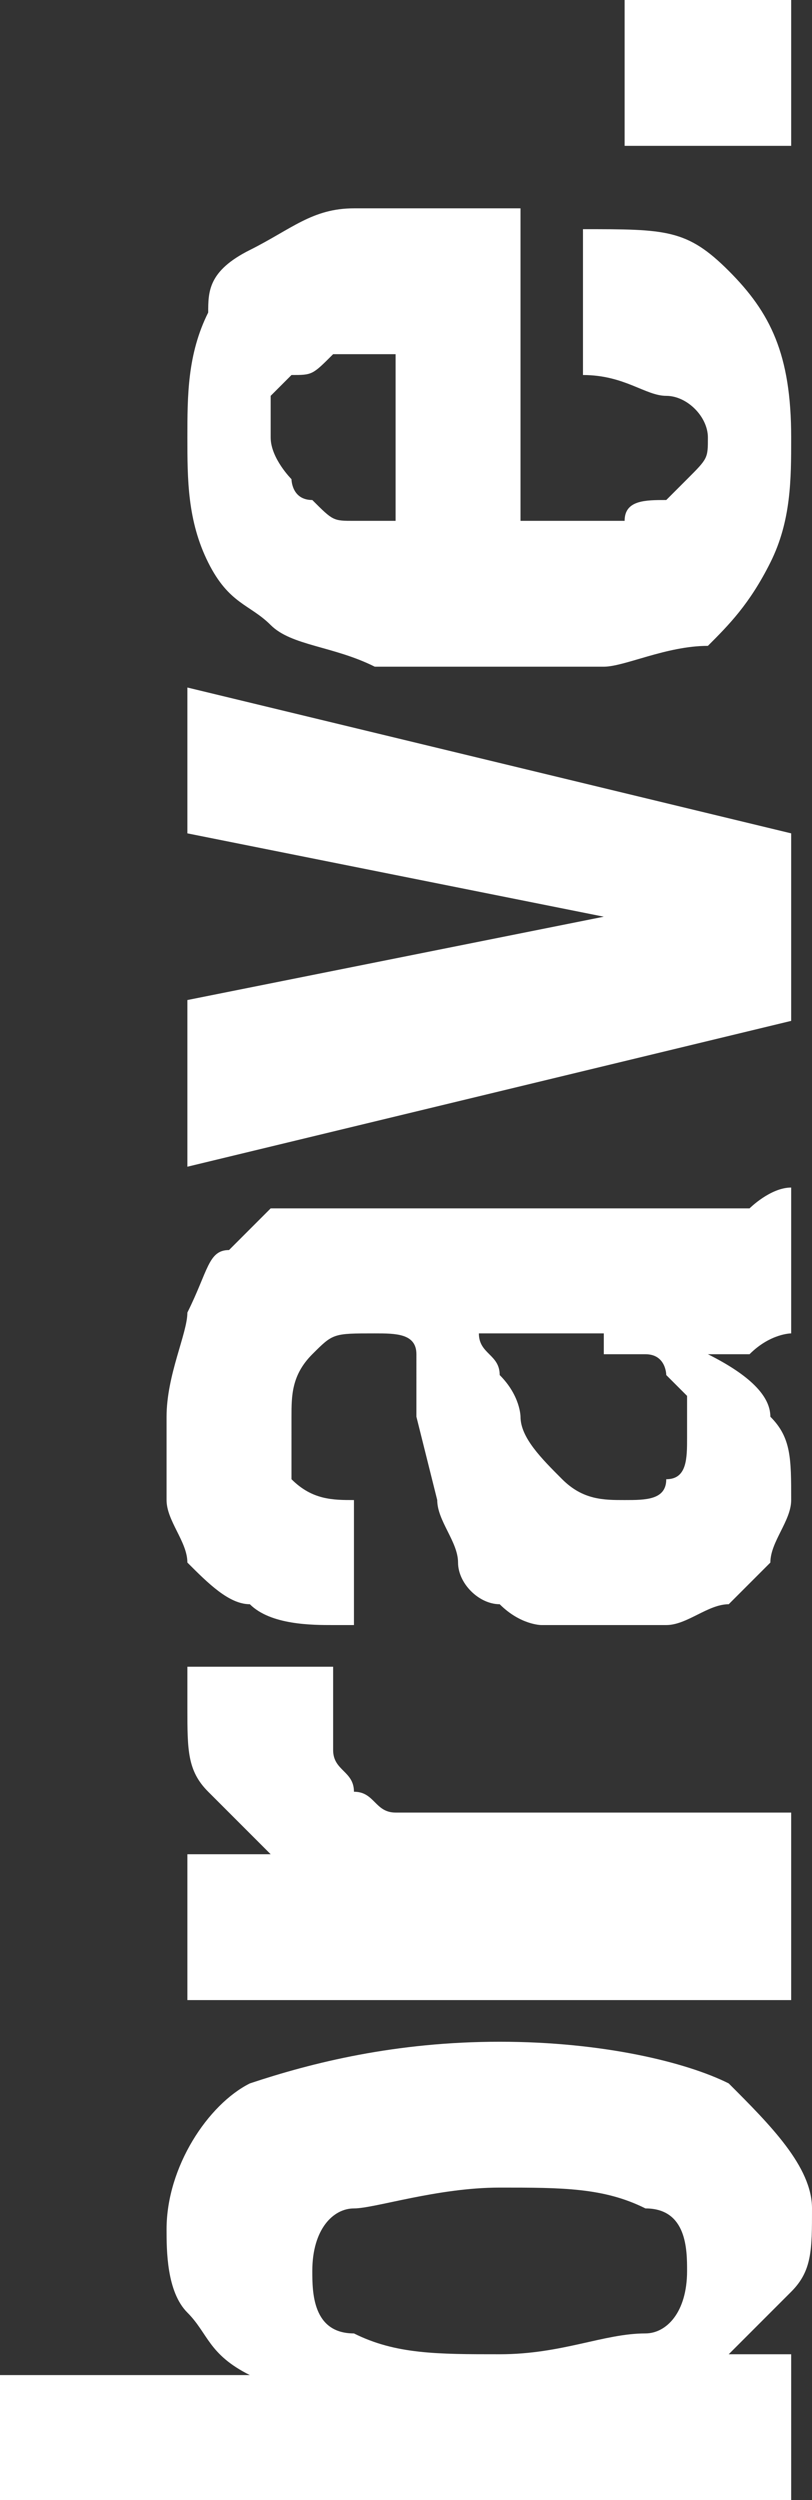 <?xml version="1.0" encoding="utf-8"?>
<!-- Generator: Adobe Illustrator 25.3.1, SVG Export Plug-In . SVG Version: 6.00 Build 0)  -->
<svg version="1.1" id="Layer_1" xmlns="http://www.w3.org/2000/svg" xmlns:xlink="http://www.w3.org/1999/xlink" x="0px" y="0px"
	 viewBox="0 0 3.9 12" style="enable-background:new 0 0 3.9 12;" xml:space="preserve">
<rect x="0" y="0" width="3.9" height="12" fill="#333333" stroke="none"/>
<style type="text/css">
	.st0{clip-path:url(#SVGID_2_);fill:#FFFFFF;}
</style>
<g>
	<defs>
		<rect id="SVGID_1_" width="3.9" height="12"/>
	</defs>
	<clipPath id="SVGID_2_">
		<use xlink:href="#SVGID_1_"  style="overflow:visible;"/>
	</clipPath>
	<path class="st0" d="M2.4,10.5c0.3,0,0.5,0,0.7,0.1c0.2,0,0.2,0.2,0.2,0.3c0,0.2-0.1,0.3-0.2,0.3c-0.2,0-0.4,0.1-0.7,0.1
		c-0.3,0-0.5,0-0.7-0.1c-0.2,0-0.2-0.2-0.2-0.3c0-0.2,0.1-0.3,0.2-0.3C1.8,10.6,2.1,10.5,2.4,10.5 M3.5,10C3.3,9.9,2.9,9.8,2.4,9.8
		c-0.5,0-0.9,0.1-1.2,0.2c-0.2,0.1-0.4,0.4-0.4,0.7c0,0.1,0,0.3,0.1,0.4c0.1,0.1,0.1,0.2,0.3,0.3v0H0V12h3.8v-0.7H3.5v0
		c0.1-0.1,0.2-0.2,0.3-0.3c0.1-0.1,0.1-0.2,0.1-0.4C3.9,10.4,3.7,10.2,3.5,10 M1.6,8.1c0,0,0-0.1,0-0.1H0.9c0,0,0,0,0,0.1
		c0,0,0,0,0,0.1c0,0.2,0,0.3,0.1,0.4c0.1,0.1,0.2,0.2,0.3,0.3v0H0.9v0.7h2.9V8.7H2.1c-0.1,0-0.2,0-0.2,0c-0.1,0-0.1-0.1-0.2-0.1
		c0-0.1-0.1-0.1-0.1-0.2s0-0.1,0-0.2C1.6,8.2,1.6,8.1,1.6,8.1 M2.9,6.5c0.1,0,0.1,0,0.2,0c0.1,0,0.1,0.1,0.1,0.1
		c0,0,0.1,0.1,0.1,0.1c0,0.1,0,0.1,0,0.2c0,0.1,0,0.2-0.1,0.2C3.2,7.2,3.1,7.2,3,7.2c-0.1,0-0.2,0-0.3-0.1C2.6,7,2.5,6.9,2.5,6.8
		c0,0,0-0.1-0.1-0.2c0-0.1-0.1-0.1-0.1-0.2H2.9z M3.8,6.4V5.7c-0.1,0-0.2,0.1-0.2,0.1c-0.1,0-0.2,0-0.3,0H1.7c-0.1,0-0.2,0-0.4,0
		C1.3,5.8,1.2,5.9,1.1,6C1,6,1,6.1,0.9,6.3c0,0.1-0.1,0.3-0.1,0.5c0,0.1,0,0.3,0,0.4c0,0.1,0.1,0.2,0.1,0.3c0.1,0.1,0.2,0.2,0.3,0.2
		c0.1,0.1,0.3,0.1,0.4,0.1h0.1V7.2H1.7c-0.1,0-0.2,0-0.3-0.1C1.4,7,1.4,6.9,1.4,6.8c0-0.1,0-0.2,0.1-0.3c0.1-0.1,0.1-0.1,0.3-0.1
		c0.1,0,0.2,0,0.2,0.1C2,6.6,2,6.7,2,6.8l0.1,0.4c0,0.1,0.1,0.2,0.1,0.3c0,0.1,0.1,0.2,0.2,0.2c0.1,0.1,0.2,0.1,0.2,0.1
		c0.1,0,0.2,0,0.3,0c0.1,0,0.2,0,0.3,0c0.1,0,0.2-0.1,0.3-0.1c0.1-0.1,0.1-0.1,0.2-0.2c0-0.1,0.1-0.2,0.1-0.3c0-0.2,0-0.3-0.1-0.4
		c0-0.1-0.1-0.2-0.3-0.3v0c0,0,0.1,0,0.2,0C3.7,6.4,3.8,6.4,3.8,6.4 M3.8,4L0.9,3.3V4l2,0.4v0l-2,0.4v0.8l2.9-0.7V4z M2,2.5H1.9
		c-0.1,0-0.1,0-0.2,0c-0.1,0-0.1,0-0.2-0.1c-0.1,0-0.1-0.1-0.1-0.1c0,0-0.1-0.1-0.1-0.2c0-0.1,0-0.1,0-0.2c0,0,0.1-0.1,0.1-0.1
		c0.1,0,0.1,0,0.2-0.1c0.1,0,0.2,0,0.3,0V2.5z M2.5,2.5V1H2.3c-0.2,0-0.4,0-0.6,0c-0.2,0-0.3,0.1-0.5,0.2S1,1.4,1,1.5
		C0.9,1.7,0.9,1.9,0.9,2.1c0,0.2,0,0.4,0.1,0.6S1.2,2.9,1.3,3c0.1,0.1,0.3,0.1,0.5,0.2c0.2,0,0.4,0,0.6,0c0.2,0,0.4,0,0.5,0
		s0.3-0.1,0.5-0.1C3.5,3,3.6,2.9,3.7,2.7s0.1-0.4,0.1-0.6c0-0.4-0.1-0.6-0.3-0.8S3.2,1.1,2.8,1.1v0.7c0.2,0,0.3,0.1,0.4,0.1
		C3.3,1.9,3.4,2,3.4,2.1c0,0.1,0,0.1-0.1,0.2c0,0-0.1,0.1-0.1,0.1C3.1,2.4,3,2.4,3,2.5c-0.1,0-0.2,0-0.2,0H2.5z M3.8,0H3v0.7h0.8V0z
		"/>
</g>
</svg>
